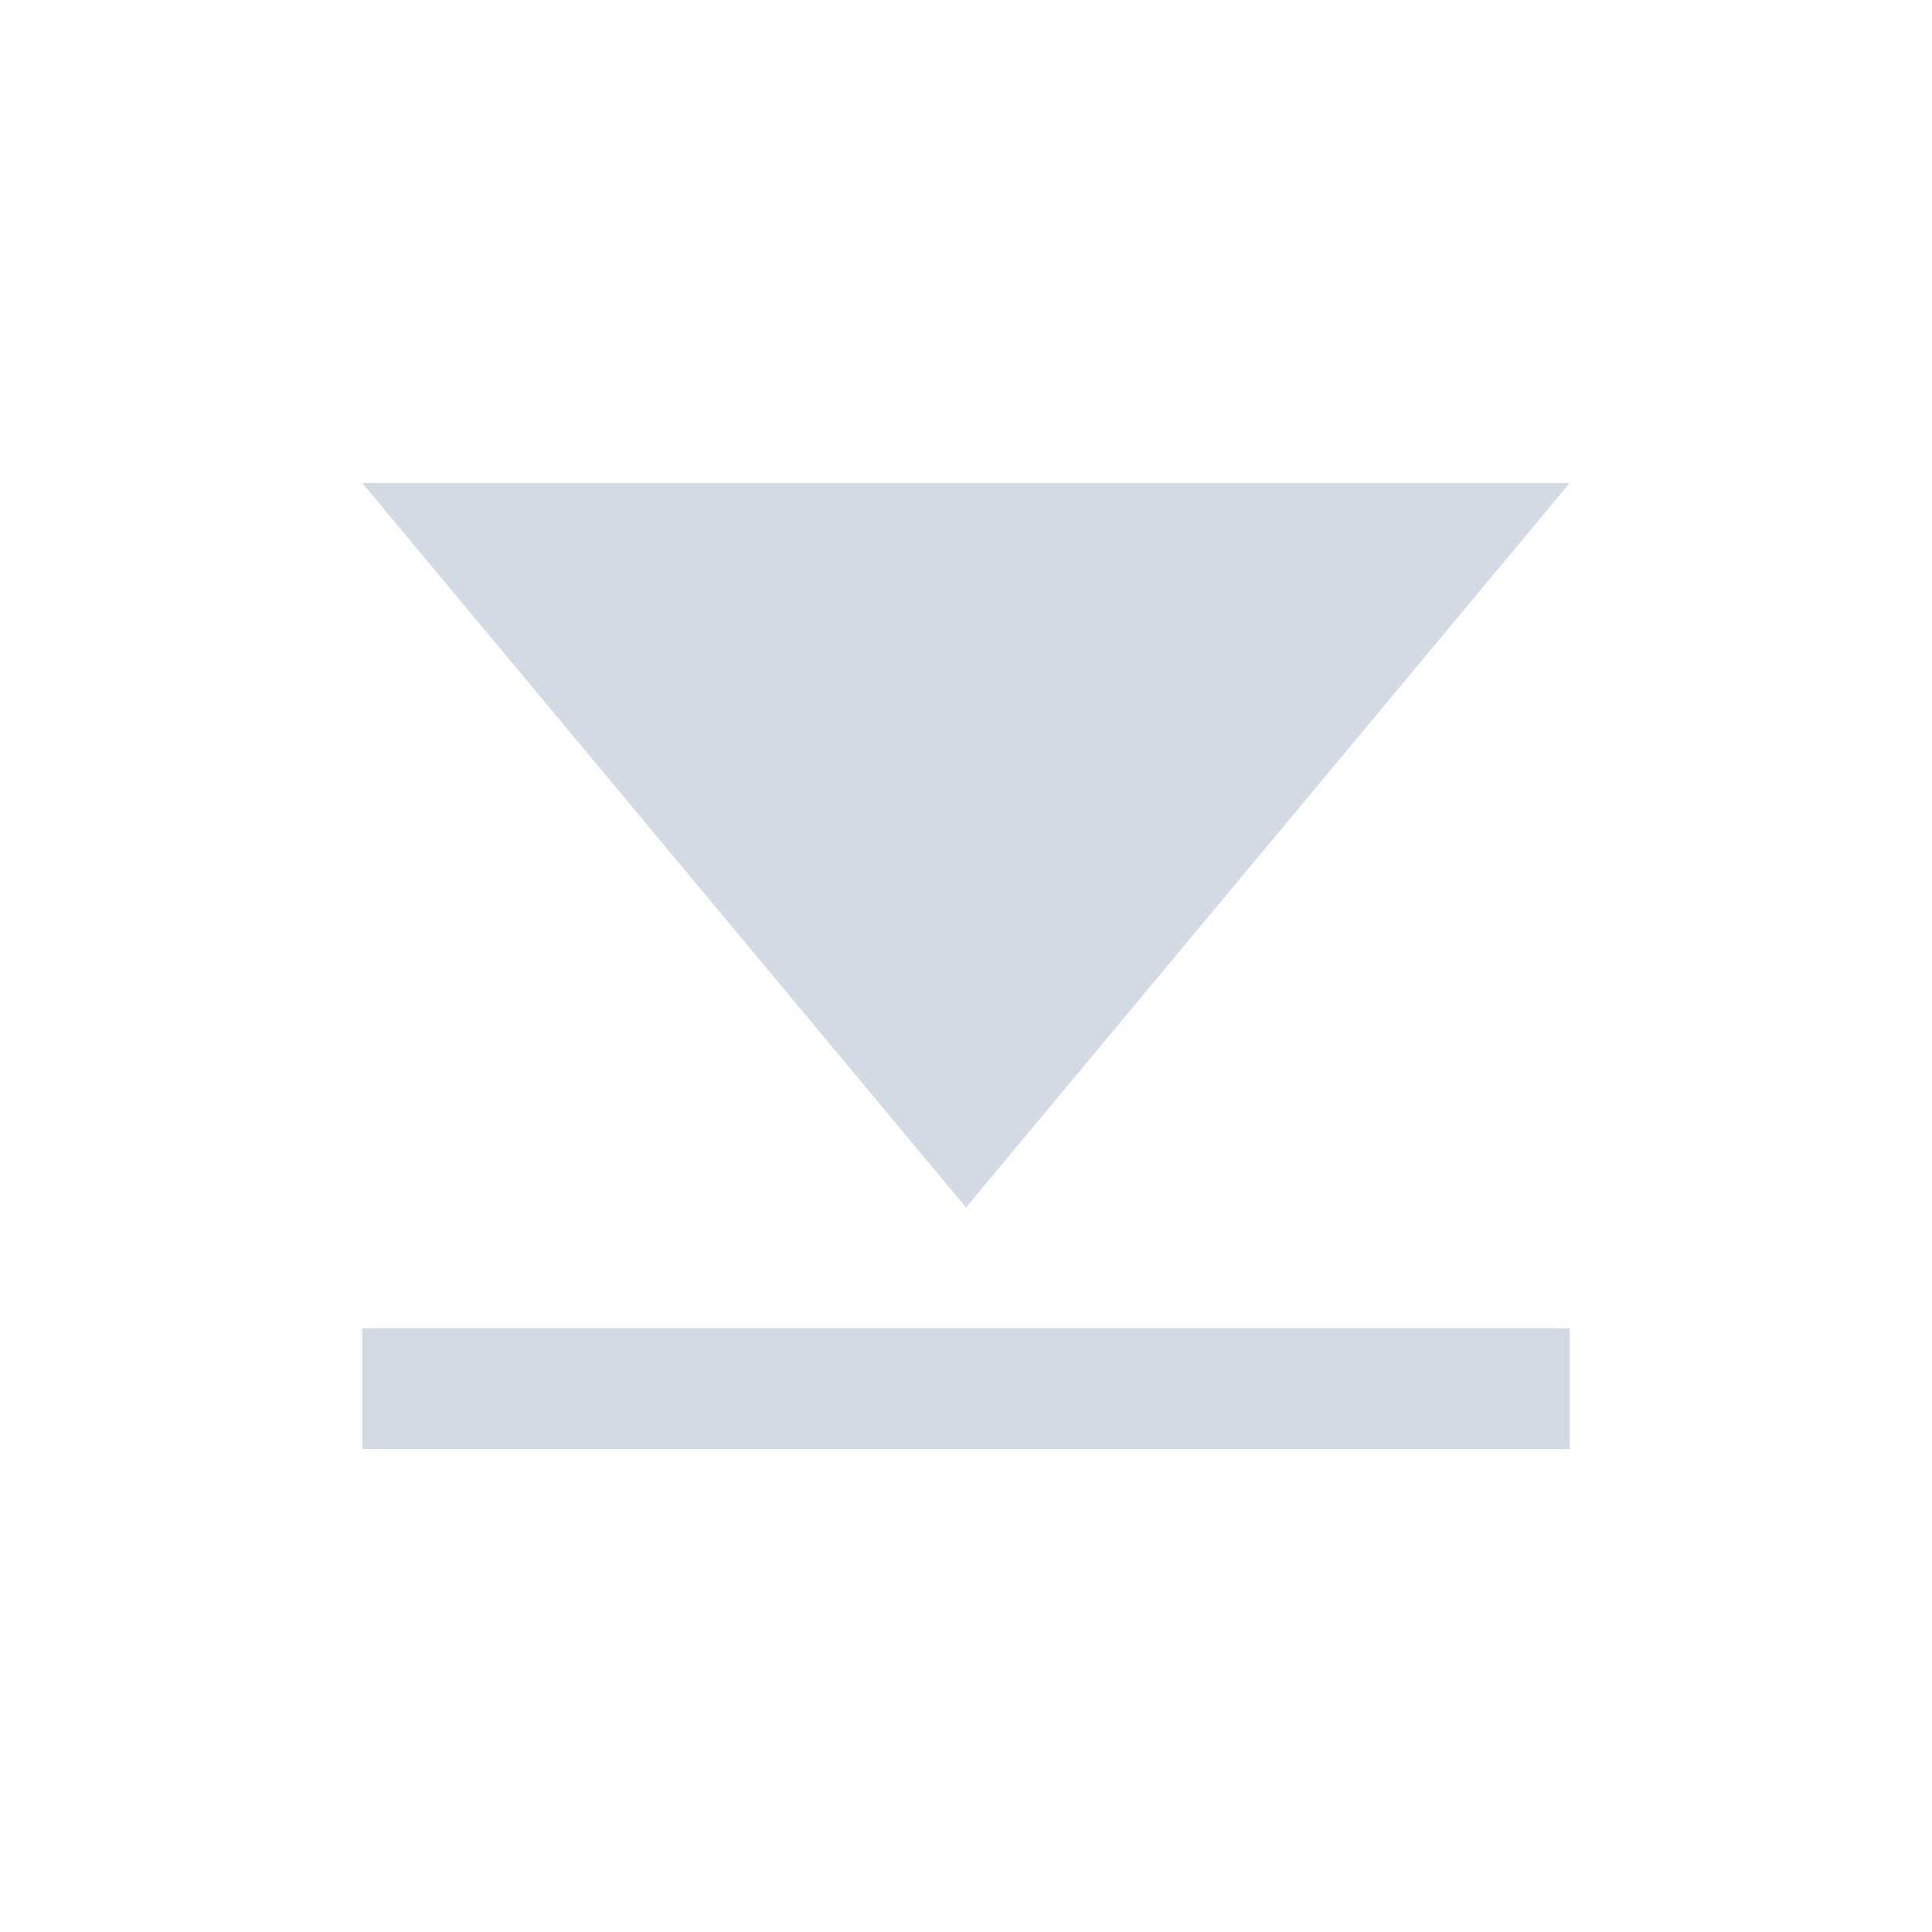 <svg xmlns="http://www.w3.org/2000/svg" viewBox="0 0 16 16">
  <defs id="defs3051">
    <style type="text/css" id="current-color-scheme">
      .ColorScheme-Text {
        color:#d3dae3;
      }
      </style>
  </defs>
 <path style="fill:currentColor;fill-opacity:1;stroke:none" 
       d="M 3 4 L 8 10 L 13 4 L 3 4 z M 3 11 L 3 12 L 13 12 L 13 11 L 3 11 z "
     class="ColorScheme-Text"
     />
</svg>
